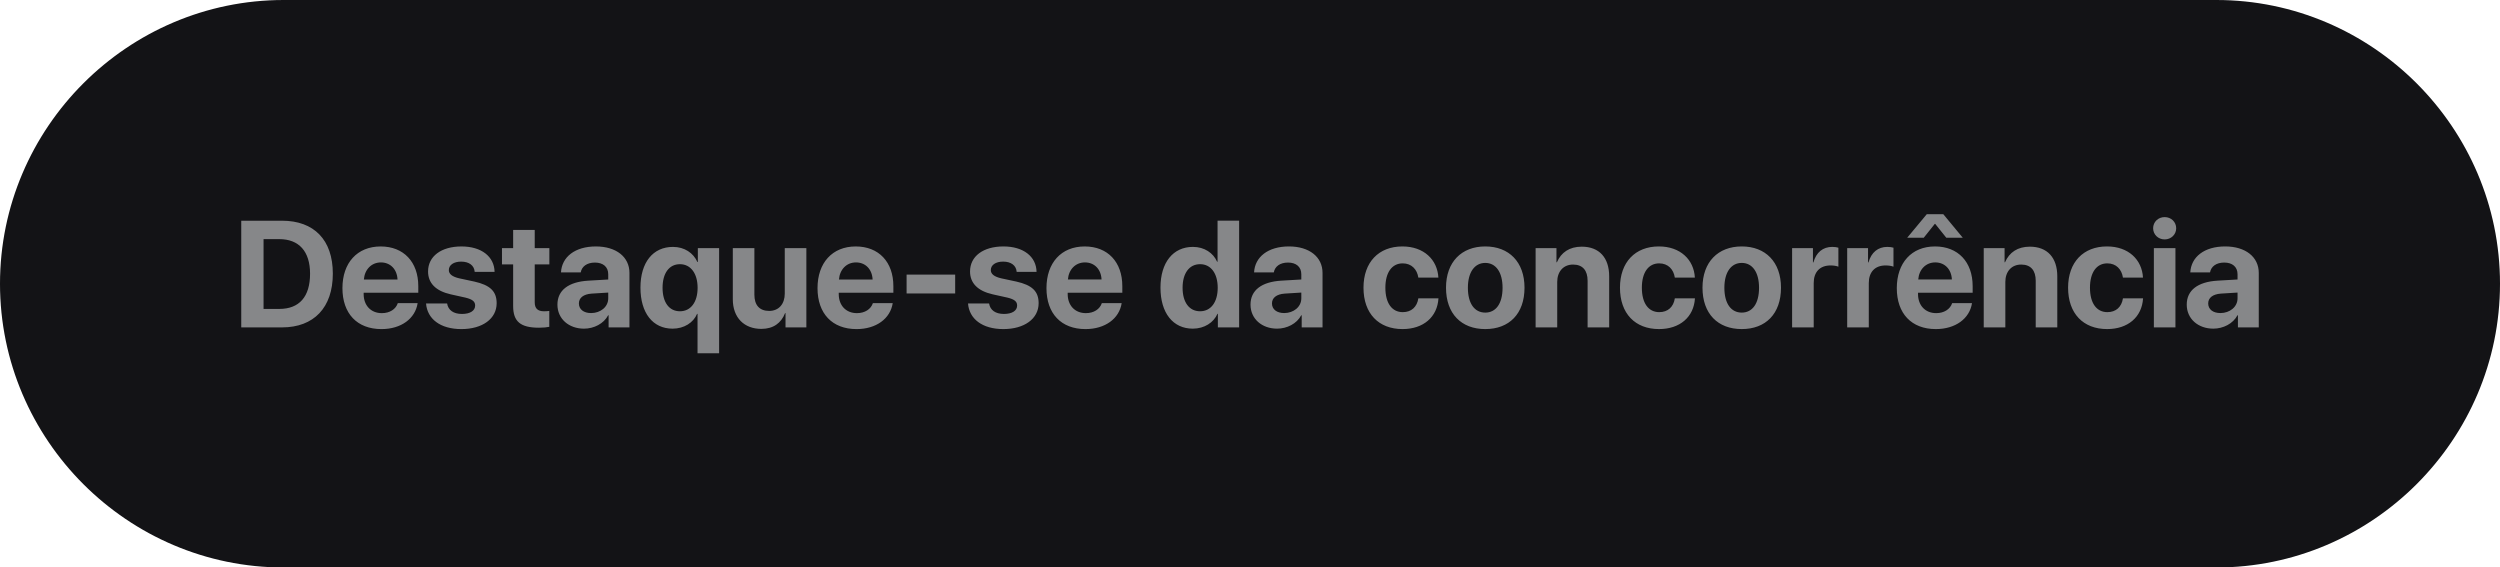 <svg xmlns="http://www.w3.org/2000/svg" xmlns:xlink="http://www.w3.org/1999/xlink" xmlns:xodm="http://www.corel.com/coreldraw/odm/2003" xml:space="preserve" style="shape-rendering:geometricPrecision; text-rendering:geometricPrecision; image-rendering:optimizeQuality; fill-rule:evenodd; clip-rule:evenodd" viewBox="0 0 6134.99 1392.61"> <defs>  <style type="text/css">   <![CDATA[    .fil0 {fill:#131316}    .fil1 {fill:#868789;fill-rule:nonzero}   ]]>  </style> </defs> <g id="Camada_x0020_1">    <path class="fil0" d="M696.3 0l4742.39 0c382.97,0 696.3,313.33 696.3,696.3l0 0.01c0,382.97 -313.33,696.3 -696.3,696.3l-4742.39 0c-382.97,0 -696.3,-313.33 -696.3,-696.3l0 -0.01c0,-382.97 313.33,-696.3 696.3,-696.3z"></path>  <path class="fil1" d="M592.03 541.61l0 261.82 99.95 0c78.52,0 124.78,-48.8 124.78,-131.9 0,-83.1 -46.26,-129.92 -124.78,-129.92l-99.95 0zm54.74 45.21l38.64 0c48.3,0 75.49,30.1 75.49,84.9 0,56.6 -26.5,86.38 -75.49,86.38l-38.64 0 0 -171.28zm287.95 57.16c23.53,0 39.69,17.03 40.81,41.92l-82.55 0c1.79,-24.33 18.51,-41.92 41.73,-41.92zm41.49 99.95c-4.89,14.86 -19.76,24.52 -39.14,24.52 -27.06,0 -44.65,-19.07 -44.65,-46.81l0 -3.29 134.07 0 0 -16.16c0,-59.14 -35.73,-97.4 -92.33,-97.4 -57.52,0 -93.82,40.25 -93.82,102.3 0,62.24 35.92,100.5 95.8,100.5 48.05,0 82.92,-25.57 88.74,-63.65l-48.67 0zm74.25 -77.84c0,28.67 18.83,47.93 55.67,56.23l35.92 7.98c17.4,4.21 23.97,9.66 23.97,19.45 0,12.69 -12.14,20.68 -32.32,20.68 -21.06,0 -33.94,-9.47 -36.48,-25.76l-51.7 0c2.91,37.9 34.86,62.91 86.76,62.91 51.33,0 86.51,-25.2 86.51,-63.47 0,-29.04 -15.79,-44.46 -54.74,-53.13l-37.22 -7.98c-17.03,-4.02 -25.39,-10.53 -25.39,-20.19 0,-12.51 11.95,-20.81 30.28,-20.81 19.56,0 32.14,9.6 33.19,25.2l48.8 0c-0.68,-37.77 -32.45,-62.42 -81.24,-62.42 -49.91,0 -81.99,24.33 -81.99,61.31zm208.81 -101.93l0 44.77 -27.43 0 0 39.94 27.43 0 0 102.12c0,37.95 17.77,53.19 63.48,53.19 10.71,0 19.81,-0.93 25.21,-2.17l0 -39.01c-3.22,0.49 -8.11,0.87 -12.88,0.87 -15.6,0 -22.85,-7.06 -22.85,-21.92l0 -93.07 35.91 0 0 -39.94 -35.91 0 0 -44.77 -52.95 0zm191.22 204.1c-17.95,0 -29.9,-9.1 -29.9,-23.59 0,-13.81 11.21,-22.66 31.02,-24.15l41 -2.54 0 14.19c0,20.99 -19.08,36.1 -42.11,36.1zm-17.4 38.27c24.34,0 48.43,-12.14 59.33,-32.82l1.11 0 0 29.73 51.15 0 0 -133.7c0,-39.2 -32.51,-64.96 -82.36,-64.96 -51.52,0 -83.66,25.94 -85.64,63.65l48.42 0c2.54,-14.3 15.05,-24.08 34.86,-24.08 19.94,0 32.64,10.53 32.64,28.67l0 12.88 -48.98 2.85c-48.43,2.91 -75.68,23.41 -75.68,58.83 0,34.99 28.11,58.95 65.14,58.95zm218.41 -200.64c-49.17,0 -79.82,38.09 -79.82,99.95 0,62.23 30.28,100.68 78.89,100.68 28.36,0 51.03,-14.86 60.07,-36.29l1.12 0 0 96.67 52.94 0 0 -257.98 -52.2 0 0 33.94 -1.12 0c-9.97,-22.11 -31.58,-36.97 -59.88,-36.97zm17.09 157.97c-26.51,0 -42.67,-21.92 -42.67,-57.65 0,-35.73 16.16,-57.9 42.67,-57.9 26.07,0 43.35,22.48 43.35,57.9 0,35.55 -17.09,57.65 -43.35,57.65zm310.24 -154.94l-53.01 0 0 111.4c0,25.76 -14.67,42.67 -38.27,42.67 -23.41,0 -36.29,-13.81 -36.29,-39.76l0 -114.31 -52.95 0 0 125.4c0,45.33 27.93,72.76 70.04,72.76 29.35,0 48.62,-14.18 58.21,-38.64l1.12 0 0 34.99 51.14 0 0 -194.51zm121.74 35.05c23.53,0 39.69,17.03 40.81,41.92l-82.55 0c1.79,-24.33 18.51,-41.92 41.73,-41.92zm41.49 99.95c-4.89,14.86 -19.76,24.52 -39.14,24.52 -27.06,0 -44.65,-19.07 -44.65,-46.81l0 -3.29 134.07 0 0 -16.16c0,-59.14 -35.73,-97.4 -92.33,-97.4 -57.52,0 -93.82,40.25 -93.82,102.3 0,62.24 35.92,100.5 95.8,100.5 48.05,0 82.92,-25.57 88.74,-63.65l-48.67 0zm201.93 -23.78l0 -46.26 -119.2 0 0 46.26 119.2 0zm36.48 -54.06c0,28.67 18.83,47.93 55.67,56.23l35.92 7.98c17.4,4.21 23.97,9.66 23.97,19.45 0,12.69 -12.14,20.68 -32.32,20.68 -21.06,0 -33.94,-9.47 -36.48,-25.76l-51.7 0c2.91,37.9 34.86,62.91 86.76,62.91 51.33,0 86.51,-25.2 86.51,-63.47 0,-29.04 -15.79,-44.46 -54.74,-53.13l-37.22 -7.98c-17.03,-4.02 -25.39,-10.53 -25.39,-20.19 0,-12.51 11.95,-20.81 30.28,-20.81 19.56,0 32.14,9.6 33.19,25.2l48.8 0c-0.68,-37.77 -32.45,-62.42 -81.24,-62.42 -49.91,0 -81.99,24.33 -81.99,61.31zm281.94 -22.11c23.53,0 39.69,17.03 40.81,41.92l-82.55 0c1.79,-24.33 18.51,-41.92 41.73,-41.92zm41.49 99.95c-4.89,14.86 -19.76,24.52 -39.14,24.52 -27.06,0 -44.65,-19.07 -44.65,-46.81l0 -3.29 134.07 0 0 -16.16c0,-59.14 -35.73,-97.4 -92.33,-97.4 -57.52,0 -93.82,40.25 -93.82,102.3 0,62.24 35.92,100.5 95.8,100.5 48.05,0 82.92,-25.57 88.74,-63.65l-48.67 0zm223.18 62.6c28.67,0 51.21,-15.05 60.63,-36.47l0.93 0 0 33.38 52.2 0 0 -261.82 -52.94 0 0 100.69 -1.12 0c-9.41,-21.55 -31.21,-36.41 -59.32,-36.41 -48.8,0 -79.64,38.28 -79.64,99.95 0,62.23 30.66,100.68 79.27,100.68zm17.96 -158.22c26.32,0 43.22,22.48 43.22,57.9 0,35.55 -16.91,57.65 -43.22,57.65 -26.63,0 -42.98,-21.92 -42.98,-57.65 0,-35.6 16.35,-57.9 42.98,-57.9zm206.27 119.95c-17.95,0 -29.9,-9.1 -29.9,-23.59 0,-13.81 11.21,-22.66 31.02,-24.15l41 -2.54 0 14.19c0,20.99 -19.08,36.1 -42.11,36.1zm-17.4 38.27c24.34,0 48.43,-12.14 59.33,-32.82l1.11 0 0 29.73 51.15 0 0 -133.7c0,-39.2 -32.51,-64.96 -82.36,-64.96 -51.52,0 -83.66,25.94 -85.64,63.65l48.42 0c2.54,-14.3 15.05,-24.08 34.86,-24.08 19.94,0 32.64,10.53 32.64,28.67l0 12.88 -48.98 2.85c-48.43,2.91 -75.68,23.41 -75.68,58.83 0,34.99 28.11,58.95 65.14,58.95zm395.89 -125.21c-2.36,-44.09 -35.73,-76.54 -88.37,-76.54 -58.21,0 -95.43,38.83 -95.43,101.24 0,63.48 37.22,101.56 95.8,101.56 51.15,0 85.45,-29.53 88.18,-75.42l-49.35 0c-3.28,21.18 -17.03,33.87 -38.27,33.87 -26.32,0 -42.67,-21.73 -42.67,-60.01 0,-37.59 16.35,-59.69 42.48,-59.69 21.73,0 35.35,14.49 38.45,34.99l49.17 0zm115.06 126.26c58.76,0 96.29,-37.52 96.29,-101.56 0,-63.16 -38.09,-101.24 -96.29,-101.24 -58.28,0 -96.36,38.27 -96.36,101.24 0,63.85 37.59,101.56 96.36,101.56zm0 -40.43c-26.14,0 -42.67,-21.93 -42.67,-60.94 0,-38.64 16.9,-60.99 42.67,-60.99 25.76,0 42.42,22.35 42.42,60.99 0,39.01 -16.47,60.94 -42.42,60.94zm123.54 36.29l53.01 0 0 -111.59c0,-25.2 15.05,-42.6 38.83,-42.6 23.78,0 35.73,14.49 35.73,39.88l0 114.31 52.94 0 0 -125.34c0,-45.57 -24.27,-72.76 -67.44,-72.76 -29.97,0 -50.46,14.11 -60.81,38.27l-1.11 0 0 -34.68 -51.15 0 0 194.51zm390.81 -122.12c-2.36,-44.09 -35.73,-76.54 -88.37,-76.54 -58.21,0 -95.43,38.83 -95.43,101.24 0,63.48 37.22,101.56 95.8,101.56 51.15,0 85.45,-29.53 88.18,-75.42l-49.35 0c-3.28,21.18 -17.03,33.87 -38.27,33.87 -26.32,0 -42.67,-21.73 -42.67,-60.01 0,-37.59 16.35,-59.69 42.48,-59.69 21.73,0 35.35,14.49 38.45,34.99l49.17 0zm115.06 126.26c58.76,0 96.29,-37.52 96.29,-101.56 0,-63.16 -38.09,-101.24 -96.29,-101.24 -58.28,0 -96.36,38.27 -96.36,101.24 0,63.85 37.59,101.56 96.36,101.56zm0 -40.43c-26.14,0 -42.67,-21.93 -42.67,-60.94 0,-38.64 16.9,-60.99 42.67,-60.99 25.76,0 42.42,22.35 42.42,60.99 0,39.01 -16.47,60.94 -42.42,60.94zm123.54 36.29l53.01 0 0 -108.68c0,-27.38 15.24,-43.35 41.37,-43.35 7.61,0 14.86,1.24 19.2,3.1l0 -46.63c-3.59,-1.11 -8.86,-1.98 -15.05,-1.98 -22.85,0 -39.39,13.38 -46.26,38.09l-1.11 0 0 -35.05 -51.15 0 0 194.51zm135.18 0l53.01 0 0 -108.68c0,-27.38 15.24,-43.35 41.37,-43.35 7.61,0 14.86,1.24 19.2,3.1l0 -46.63c-3.59,-1.11 -8.86,-1.98 -15.05,-1.98 -22.85,0 -39.39,13.38 -46.26,38.09l-1.11 0 0 -35.05 -51.15 0 0 194.51zm216.12 -159.45c23.53,0 39.69,17.03 40.81,41.92l-82.55 0c1.79,-24.33 18.51,-41.92 41.73,-41.92zm41.49 99.95c-4.89,14.86 -19.76,24.52 -39.14,24.52 -27.06,0 -44.65,-19.07 -44.65,-46.81l0 -3.29 134.07 0 0 -16.16c0,-59.14 -35.73,-97.4 -92.33,-97.4 -57.52,0 -93.82,40.25 -93.82,102.3 0,62.24 35.92,100.5 95.8,100.5 48.05,0 82.92,-25.57 88.74,-63.65l-48.67 0zm-21.73 -218.22l-40.62 0 -47.93 57.65 40.62 0 26.88 -33.75 1.3 0 27 33.75 40.44 0 -47.68 -57.65zm99.2 277.73l53.01 0 0 -111.59c0,-25.2 15.05,-42.6 38.83,-42.6 23.78,0 35.73,14.49 35.73,39.88l0 114.31 52.94 0 0 -125.34c0,-45.57 -24.27,-72.76 -67.44,-72.76 -29.97,0 -50.46,14.11 -60.81,38.27l-1.11 0 0 -34.68 -51.15 0 0 194.51zm390.81 -122.12c-2.36,-44.09 -35.73,-76.54 -88.37,-76.54 -58.21,0 -95.43,38.83 -95.43,101.24 0,63.48 37.22,101.56 95.8,101.56 51.15,0 85.45,-29.53 88.18,-75.42l-49.35 0c-3.28,21.18 -17.03,33.87 -38.27,33.87 -26.32,0 -42.67,-21.73 -42.67,-60.01 0,-37.59 16.35,-59.69 42.48,-59.69 21.73,0 35.35,14.49 38.45,34.99l49.17 0zm26.69 122.12l52.94 0 0 -194.51 -52.94 0 0 194.51zm26.5 -215.87c15.98,0 28.3,-12.2 28.3,-27.43 0,-15.42 -12.32,-27.37 -28.3,-27.37 -15.98,0 -28.3,11.95 -28.3,27.37 0,15.23 12.32,27.43 28.3,27.43zm136.73 180.69c-17.95,0 -29.9,-9.1 -29.9,-23.59 0,-13.81 11.21,-22.66 31.02,-24.15l41 -2.54 0 14.19c0,20.99 -19.08,36.1 -42.11,36.1zm-17.4 38.27c24.34,0 48.43,-12.14 59.33,-32.82l1.11 0 0 29.73 51.15 0 0 -133.7c0,-39.2 -32.51,-64.96 -82.36,-64.96 -51.52,0 -83.66,25.94 -85.64,63.65l48.42 0c2.54,-14.3 15.05,-24.08 34.86,-24.08 19.94,0 32.64,10.53 32.64,28.67l0 12.88 -48.98 2.85c-48.43,2.91 -75.68,23.41 -75.68,58.83 0,34.99 28.11,58.95 65.14,58.95z"></path> </g></svg>